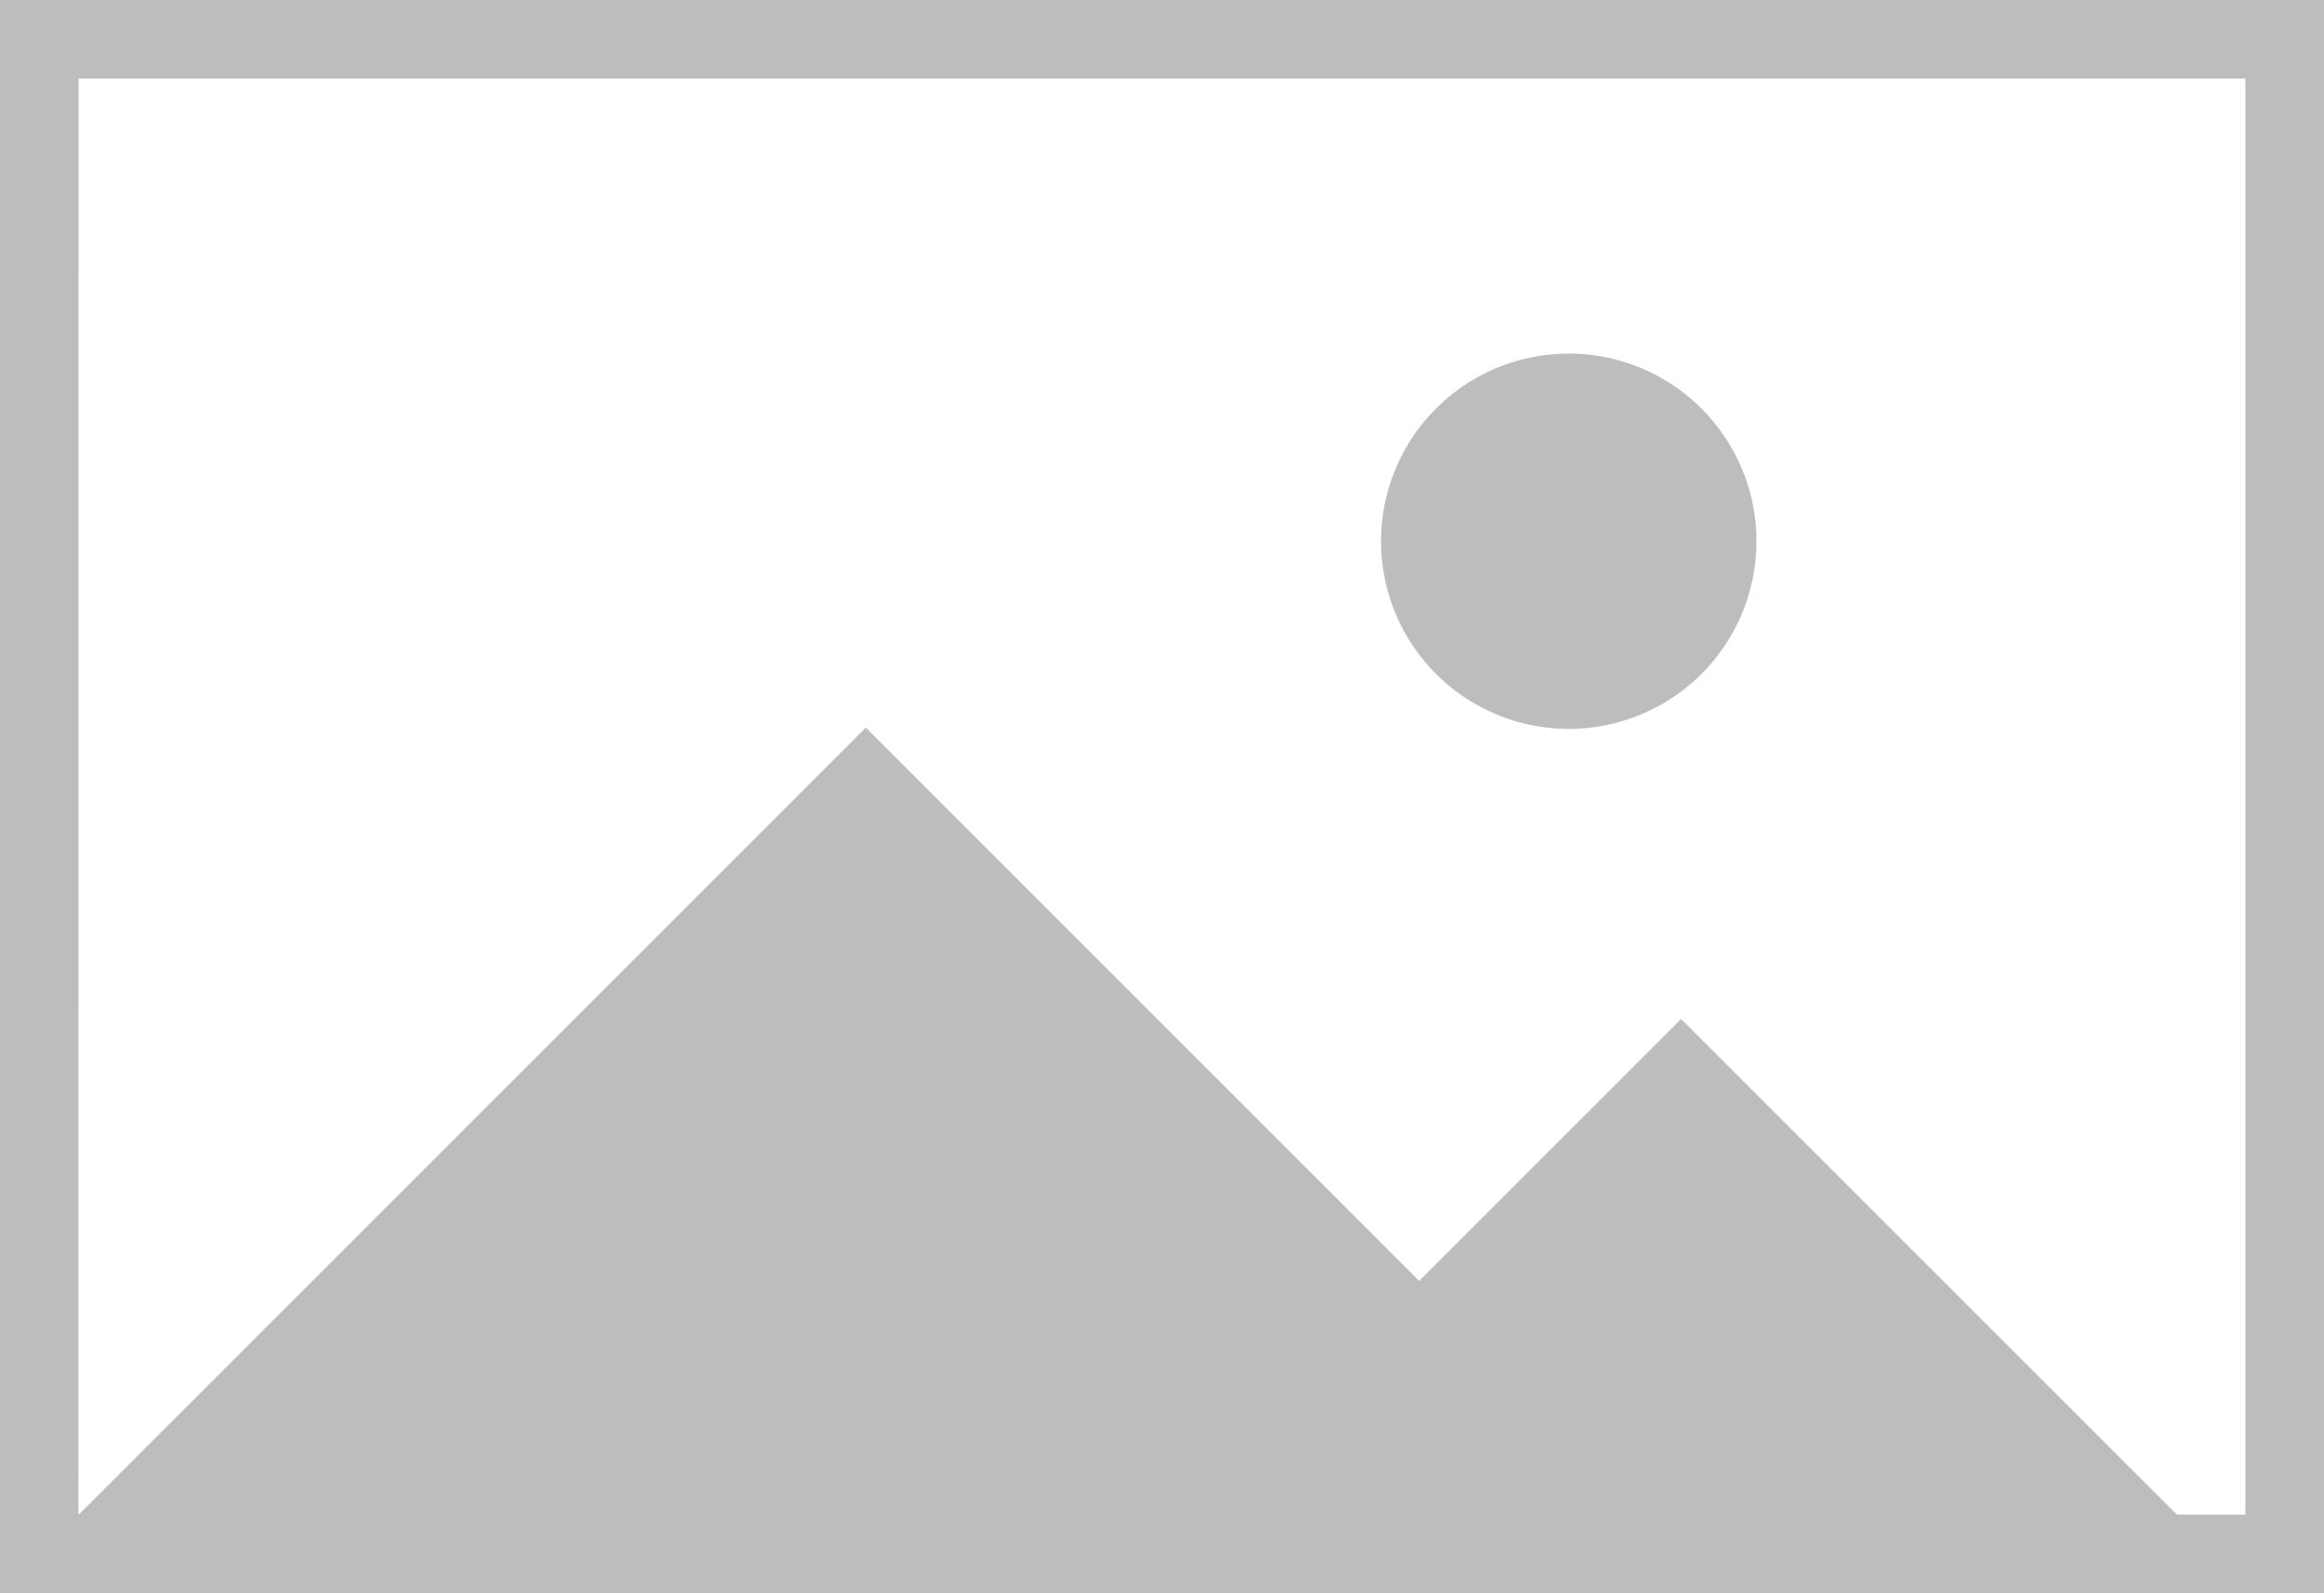 <svg id="Layer_1" data-name="Layer 1" xmlns="http://www.w3.org/2000/svg" viewBox="0 0 346.7 237.72"><defs><style>.cls-1{fill:#bbbdbf;}</style></defs><title>shutterstock_1037719192 [Konvertiert]</title><polygon class="cls-1" points="252.13 231.54 6.2 231.54 129.16 108.57 252.13 231.54"/><polygon class="cls-1" points="330.29 231.54 171.31 231.54 250.79 152.05 330.29 231.54"/><path class="cls-1" d="M293.68,104.9a28,28,0,1,1-28-28A28,28,0,0,1,293.68,104.9Z" transform="translate(-31.65 -24.14)"/><path class="cls-1" d="M378.35,261.86H31.65V24.14h346.7Zm-335-11.72H366.63V35.86H43.37Z" transform="translate(-31.65 -24.14)"/></svg>